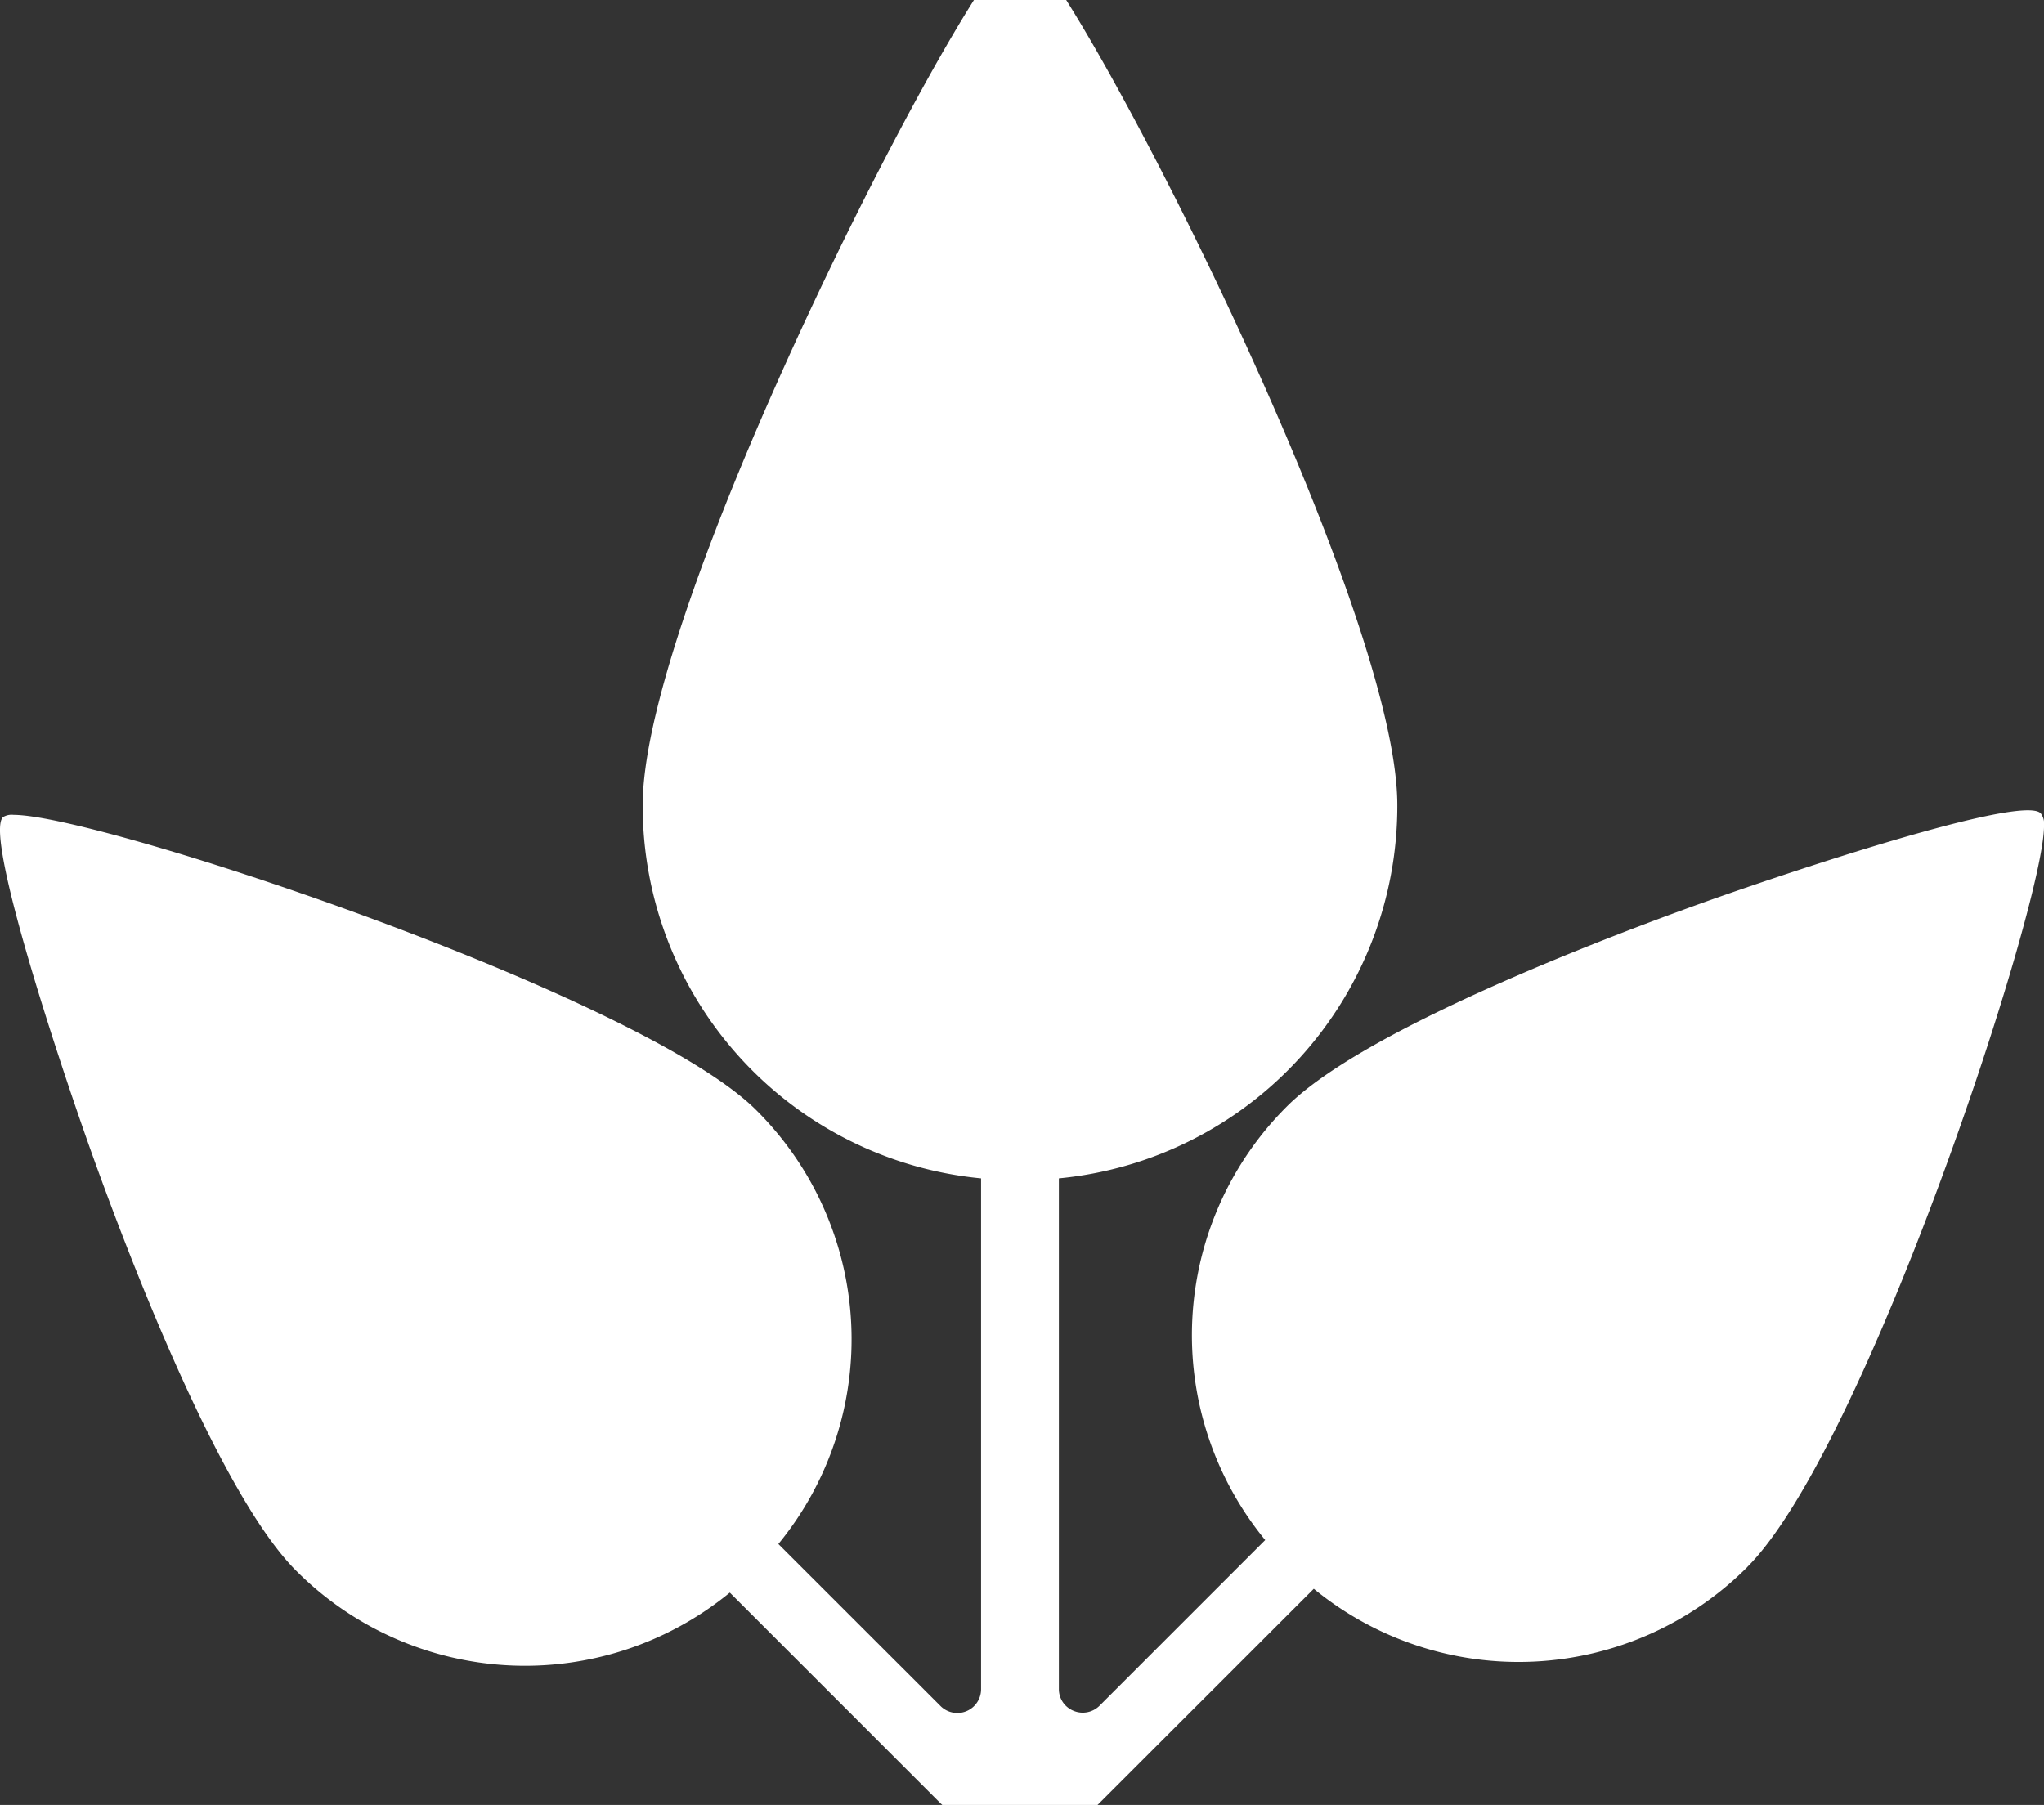 <svg xmlns="http://www.w3.org/2000/svg" width="79.26" height="70" viewBox="0 0 79.26 70">
  <rect x="0" y="0" width="79.26" height="70" fill="#333333" stroke="none"/>
  <path id="Path_222" data-name="Path 222" d="M525.74,287.214a12.529,12.529,0,0,1-16.817.849l-8.387,8.383h-6.019l-.068-.064-8.171-8.171a12.528,12.528,0,0,1-16.817-.849c-2.967-2.967-6.49-12.2-7.869-16.036-1.146-3.183-4.245-12.441-3.5-13.188a.641.641,0,0,1,.416-.089c3.34,0,24.355,7.008,28.8,11.456a12.526,12.526,0,0,1,.853,16.821l6.286,6.282a.921.921,0,0,0,1.574-.645V272.146A14.511,14.511,0,0,1,482.9,257.664c0-6.685,8.871-24.89,12.776-31.108l.068-.11h3.578l.068.11c3.9,6.222,12.772,24.427,12.772,31.108a14.511,14.511,0,0,1-13.124,14.482v19.8a.906.906,0,0,0,.569.849.922.922,0,0,0,1.01-.2l6.422-6.422a12.526,12.526,0,0,1,.845-16.821c2.967-2.963,12.2-6.486,16.036-7.865,3.183-1.146,12.458-4.249,13.188-3.5a.662.662,0,0,1,.131.48c0,3.137-6.923,24.168-11.5,28.744" transform="translate(-457.978 -226.446)" fill="#fff"/>
</svg>
